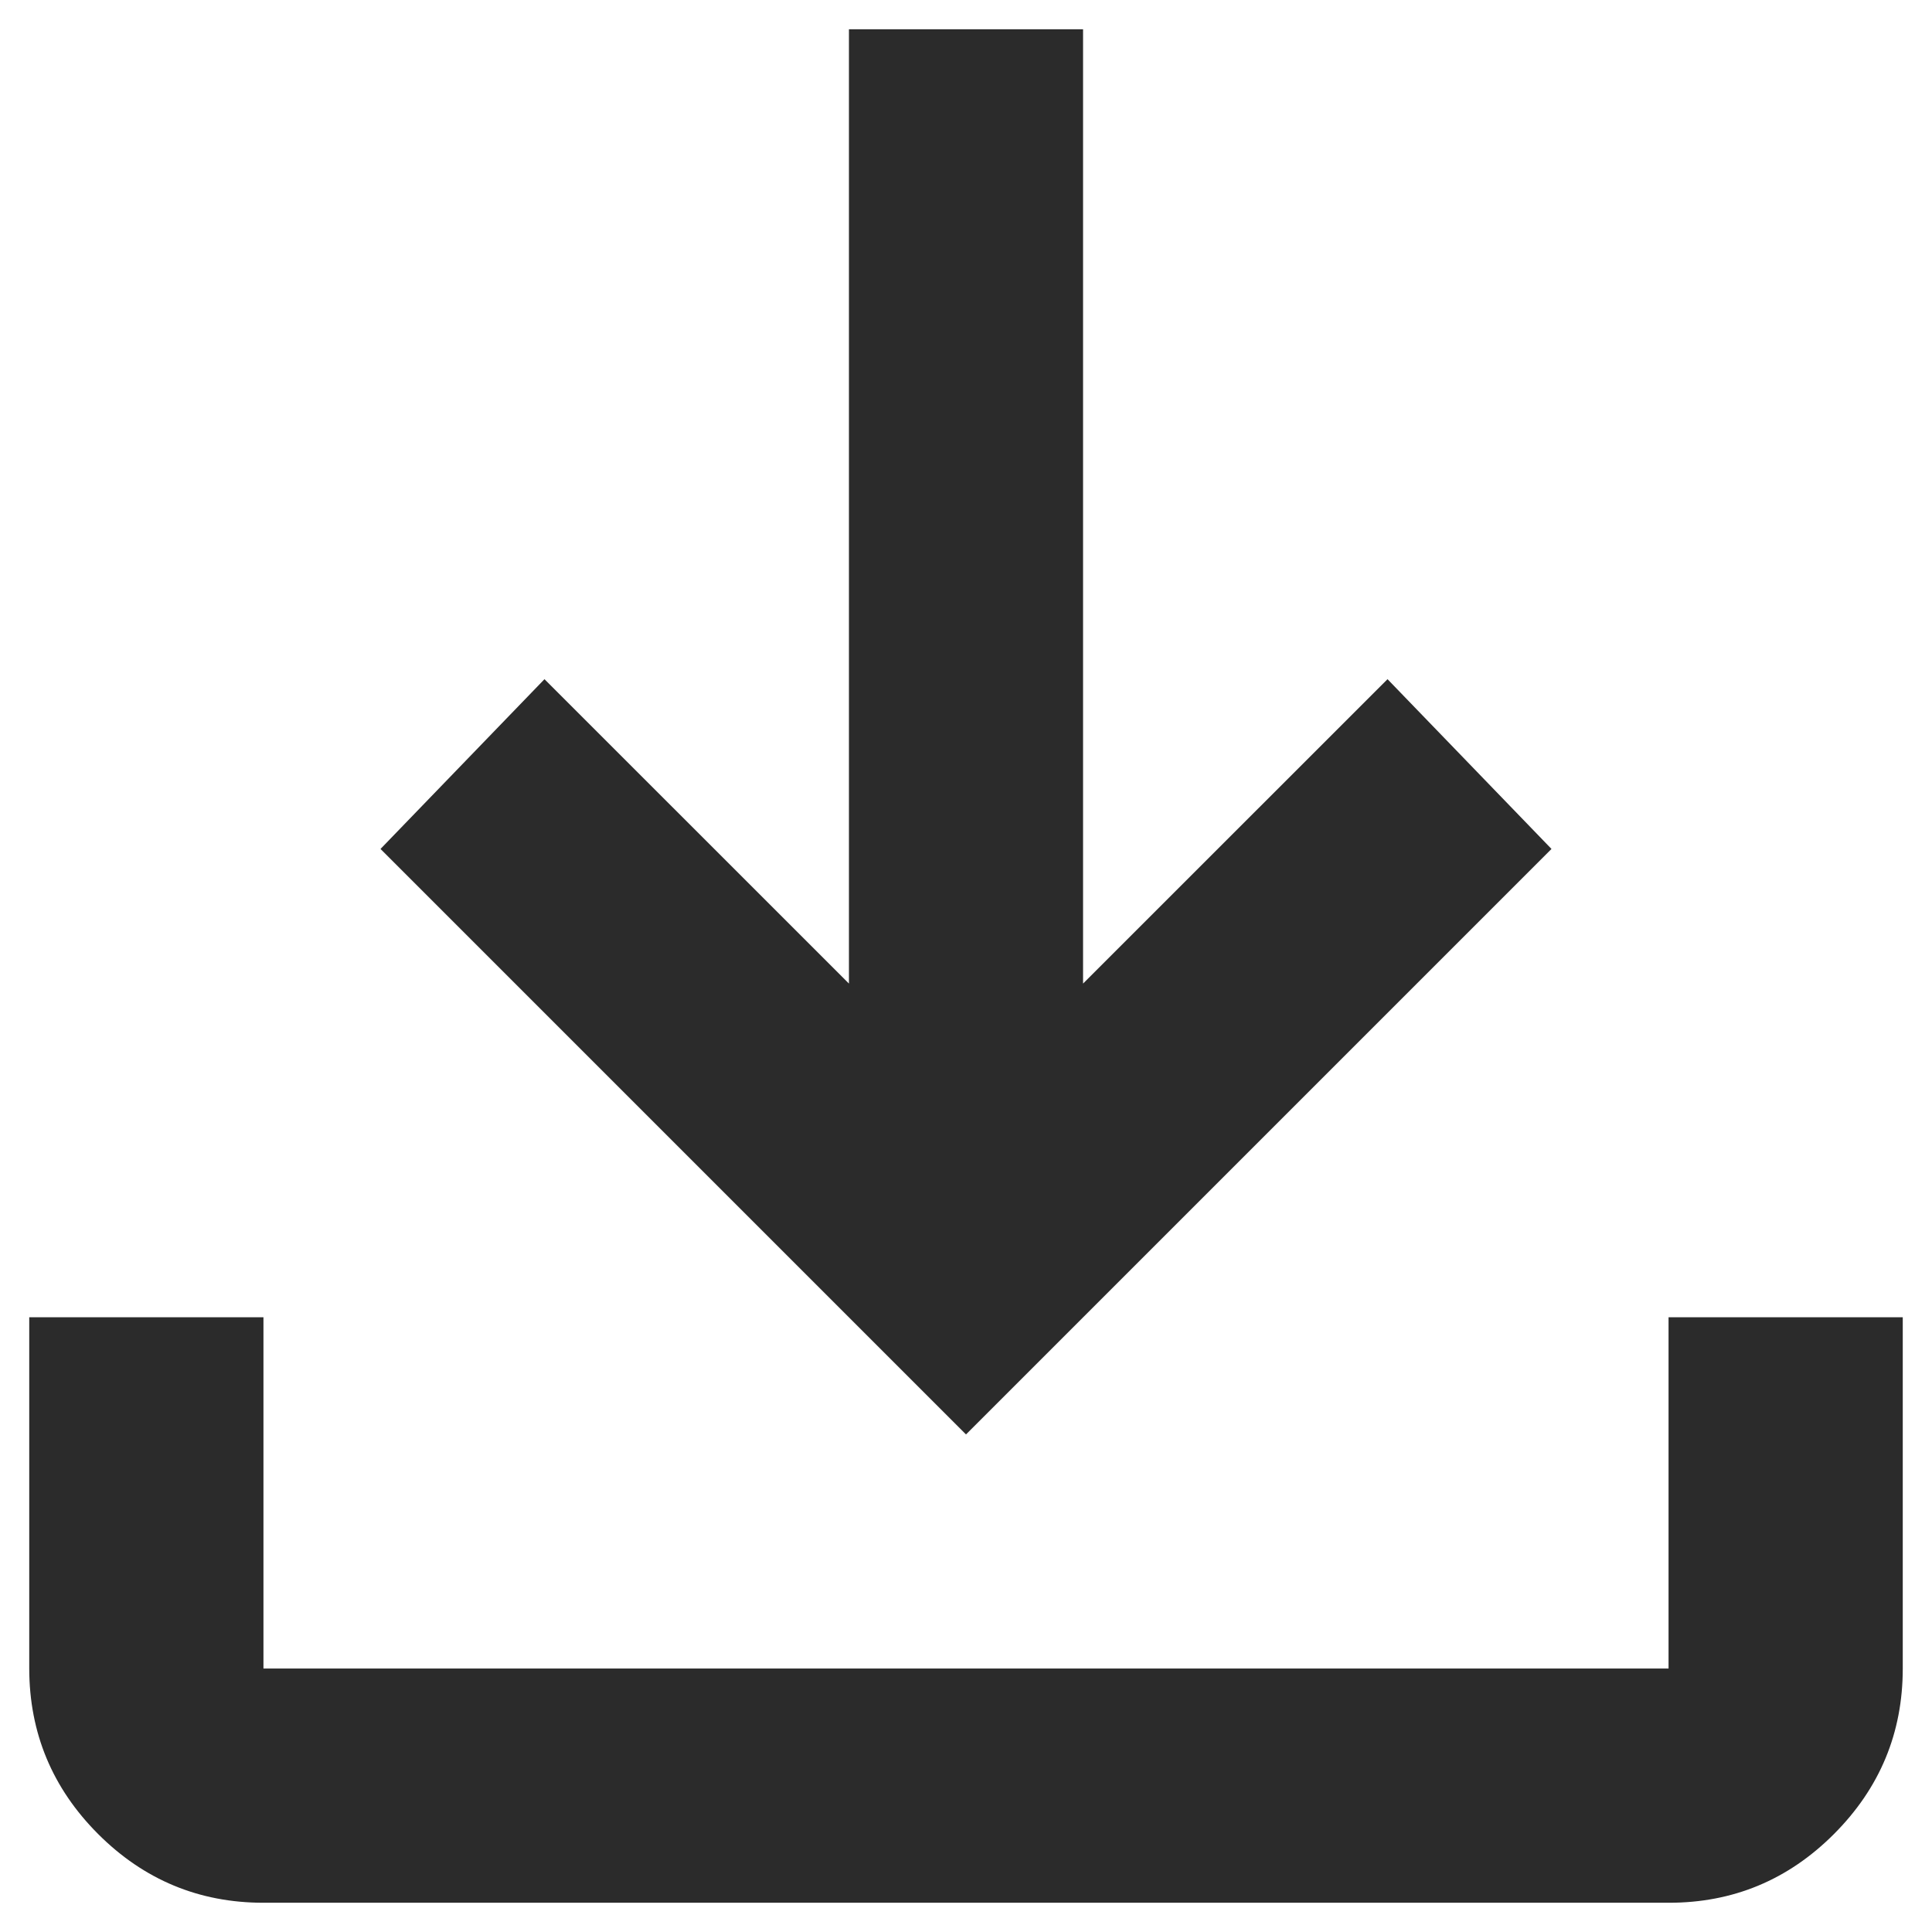 <svg width="22" height="22" viewBox="0 0 22 22" fill="none" xmlns="http://www.w3.org/2000/svg">
<path d="M11 16.334L4.333 9.667L6.2 7.734L9.667 11.2V0.333H12.333V11.2L15.8 7.734L17.667 9.667L11 16.334ZM3 21.667C2.267 21.667 1.639 21.406 1.117 20.884C0.596 20.362 0.334 19.734 0.333 19V15H3V19H19V15H21.667V19C21.667 19.733 21.406 20.361 20.884 20.884C20.362 21.407 19.734 21.668 19 21.667H3Z" fill="#2B2B2B"/>
</svg>

